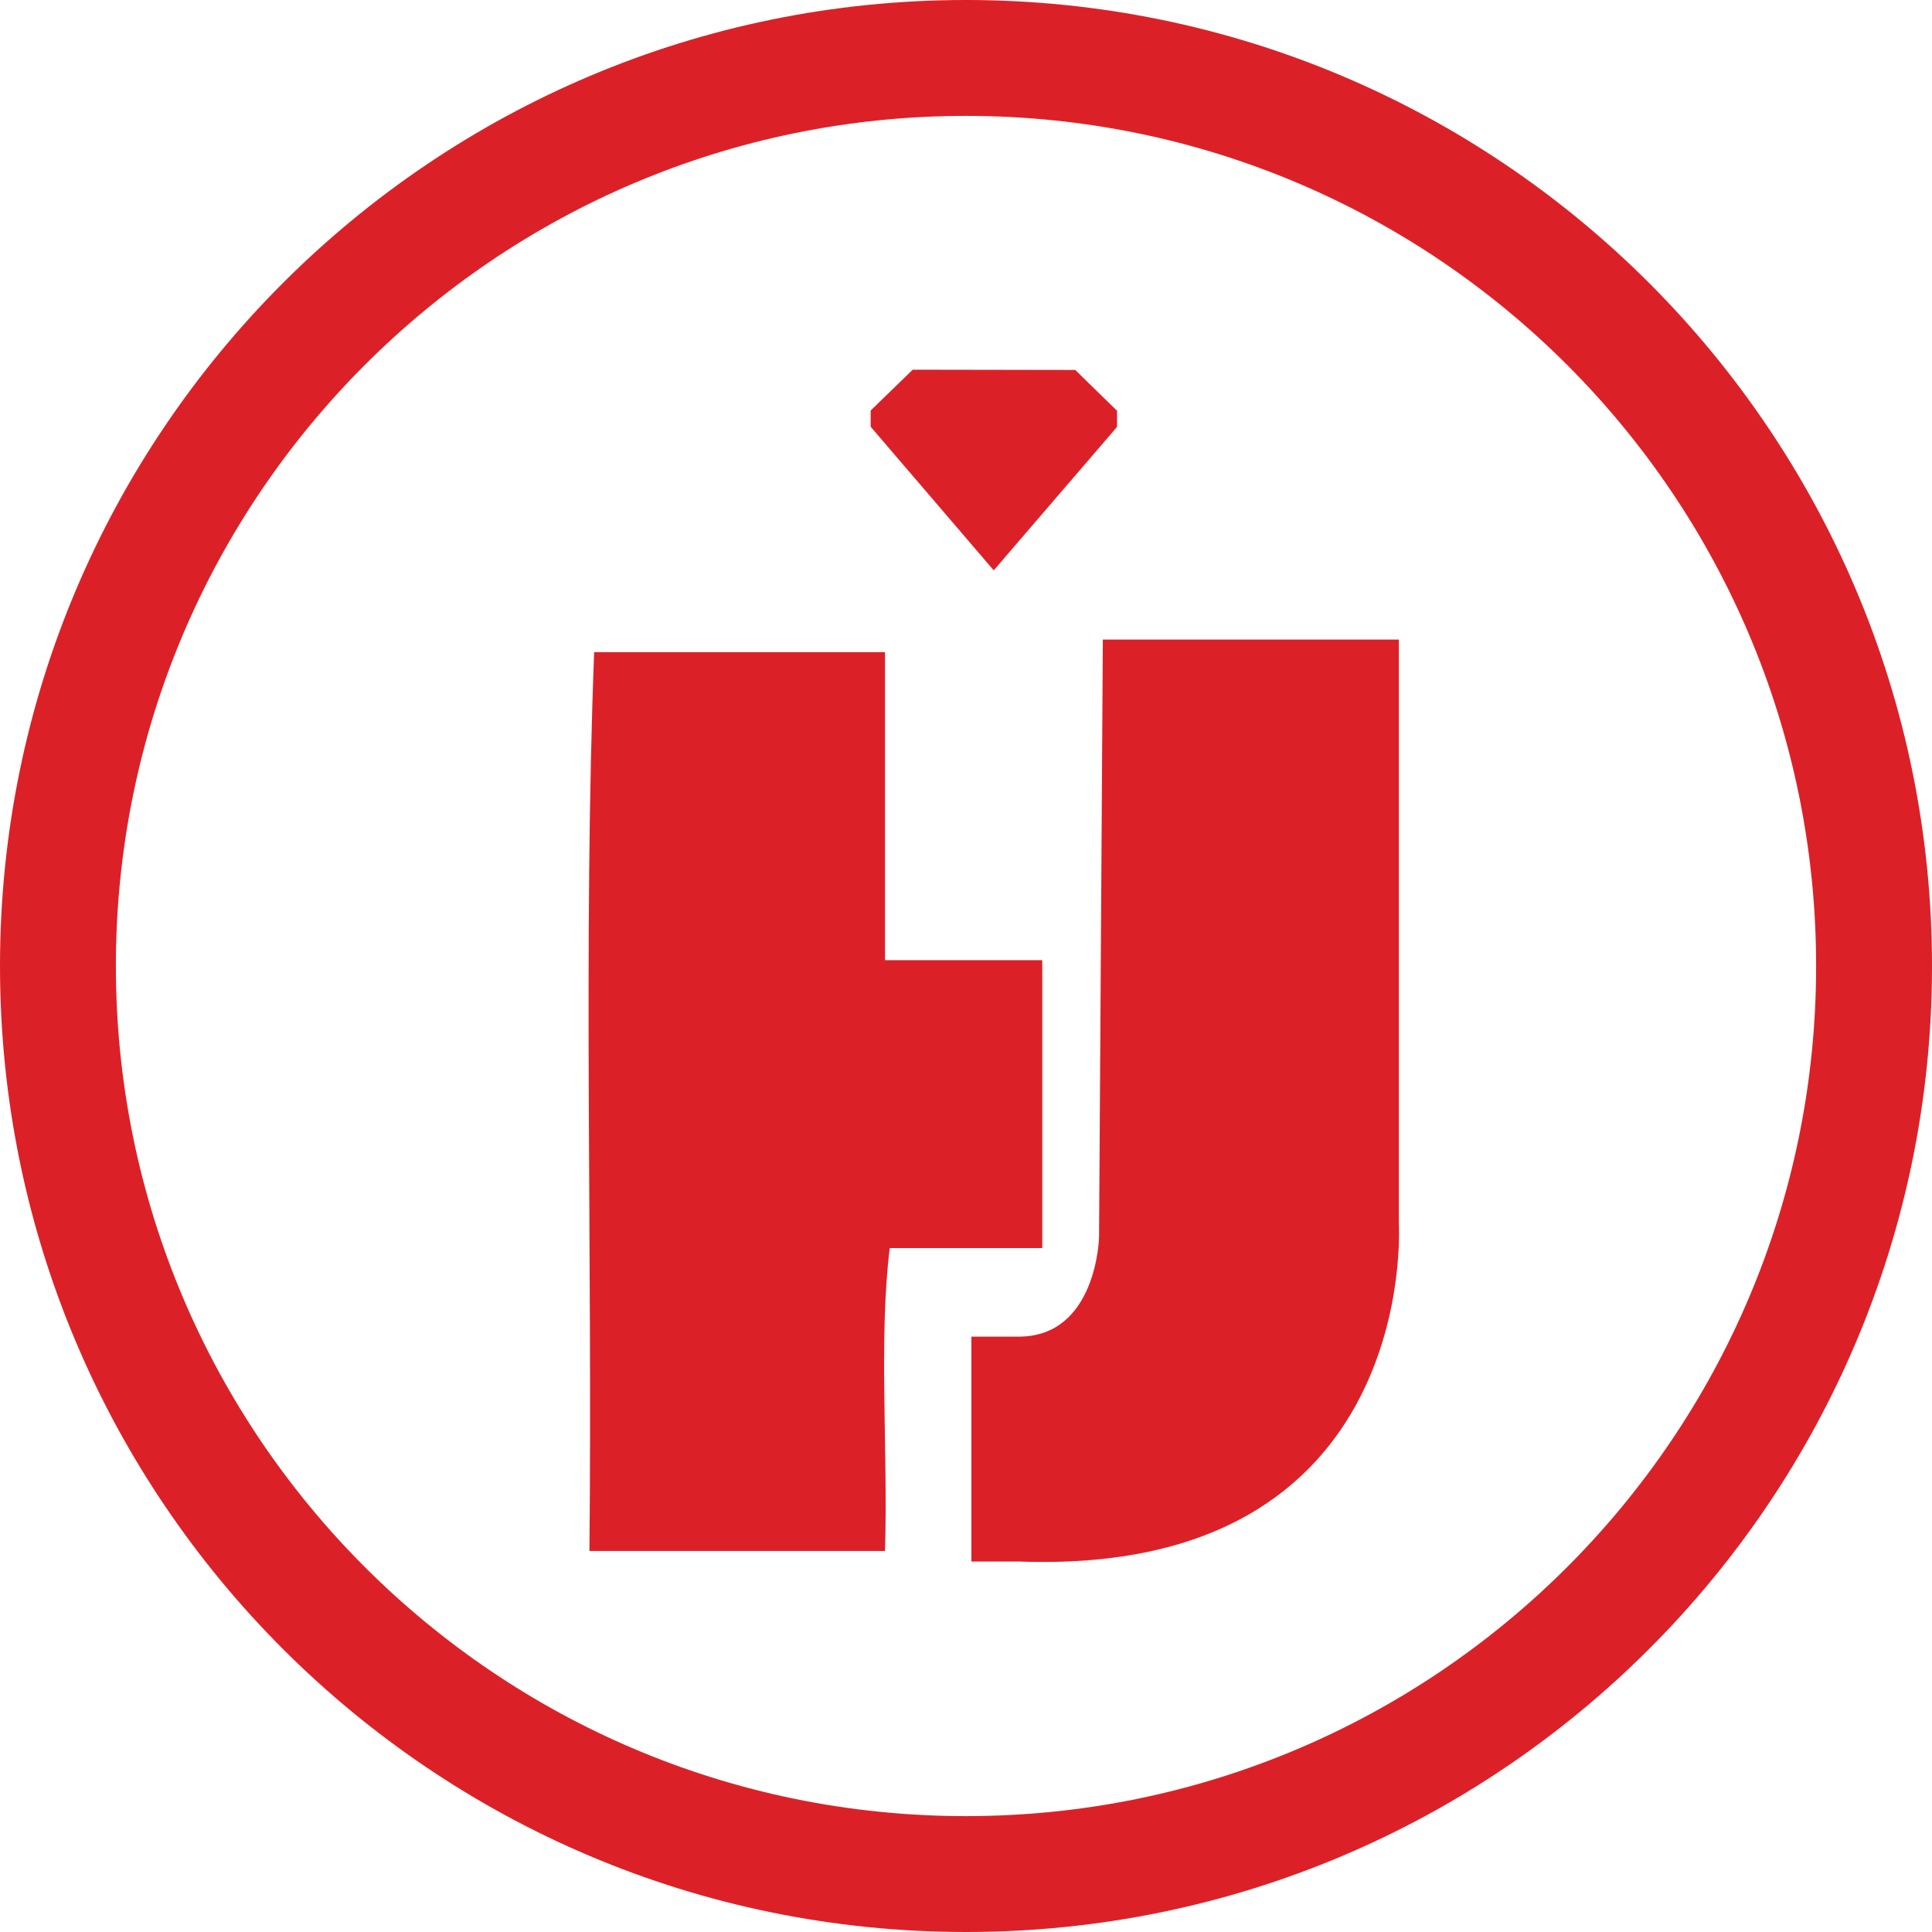 <svg xmlns="http://www.w3.org/2000/svg" id="b" data-name="Layer 2" viewBox="0 0 142.88 142.89"><defs><style>      .d {        fill-rule: evenodd;      }      .d, .e {        fill: #db2127;      }    </style></defs><g id="c" data-name="Layer 1"><g><path class="e" d="M134.31,71.44c0,34.72-28.15,62.87-62.87,62.87S8.57,106.16,8.57,71.44,36.72,8.57,71.44,8.57s62.87,28.15,62.87,62.87ZM71.44,0C31.99,0,0,31.99,0,71.44s31.99,71.44,71.44,71.44,71.44-31.99,71.44-71.44S110.9,0,71.44,0Z"></path><g><polygon class="e" points="64.39 30.36 67.5 27.34 79.52 27.36 82.61 30.38 82.61 31.57 73.49 42.18 64.39 31.56 64.39 30.36"></polygon><g><path class="d" d="M65.45,48.22v22.79h11.63v21.29h-11.28c-.83,6.73-.12,15.06-.35,22.4h-21.86c.23-22.03-.47-45.06.35-66.47h21.51Z"></path><path class="d" d="M103.45,90.51v-43.21h-21.89l-.28,44.2s-.16,7.35-5.94,7.35h-3.5v16.63h3.5c29.73,1.11,28.11-24.97,28.11-24.97Z"></path></g></g></g></g></svg>